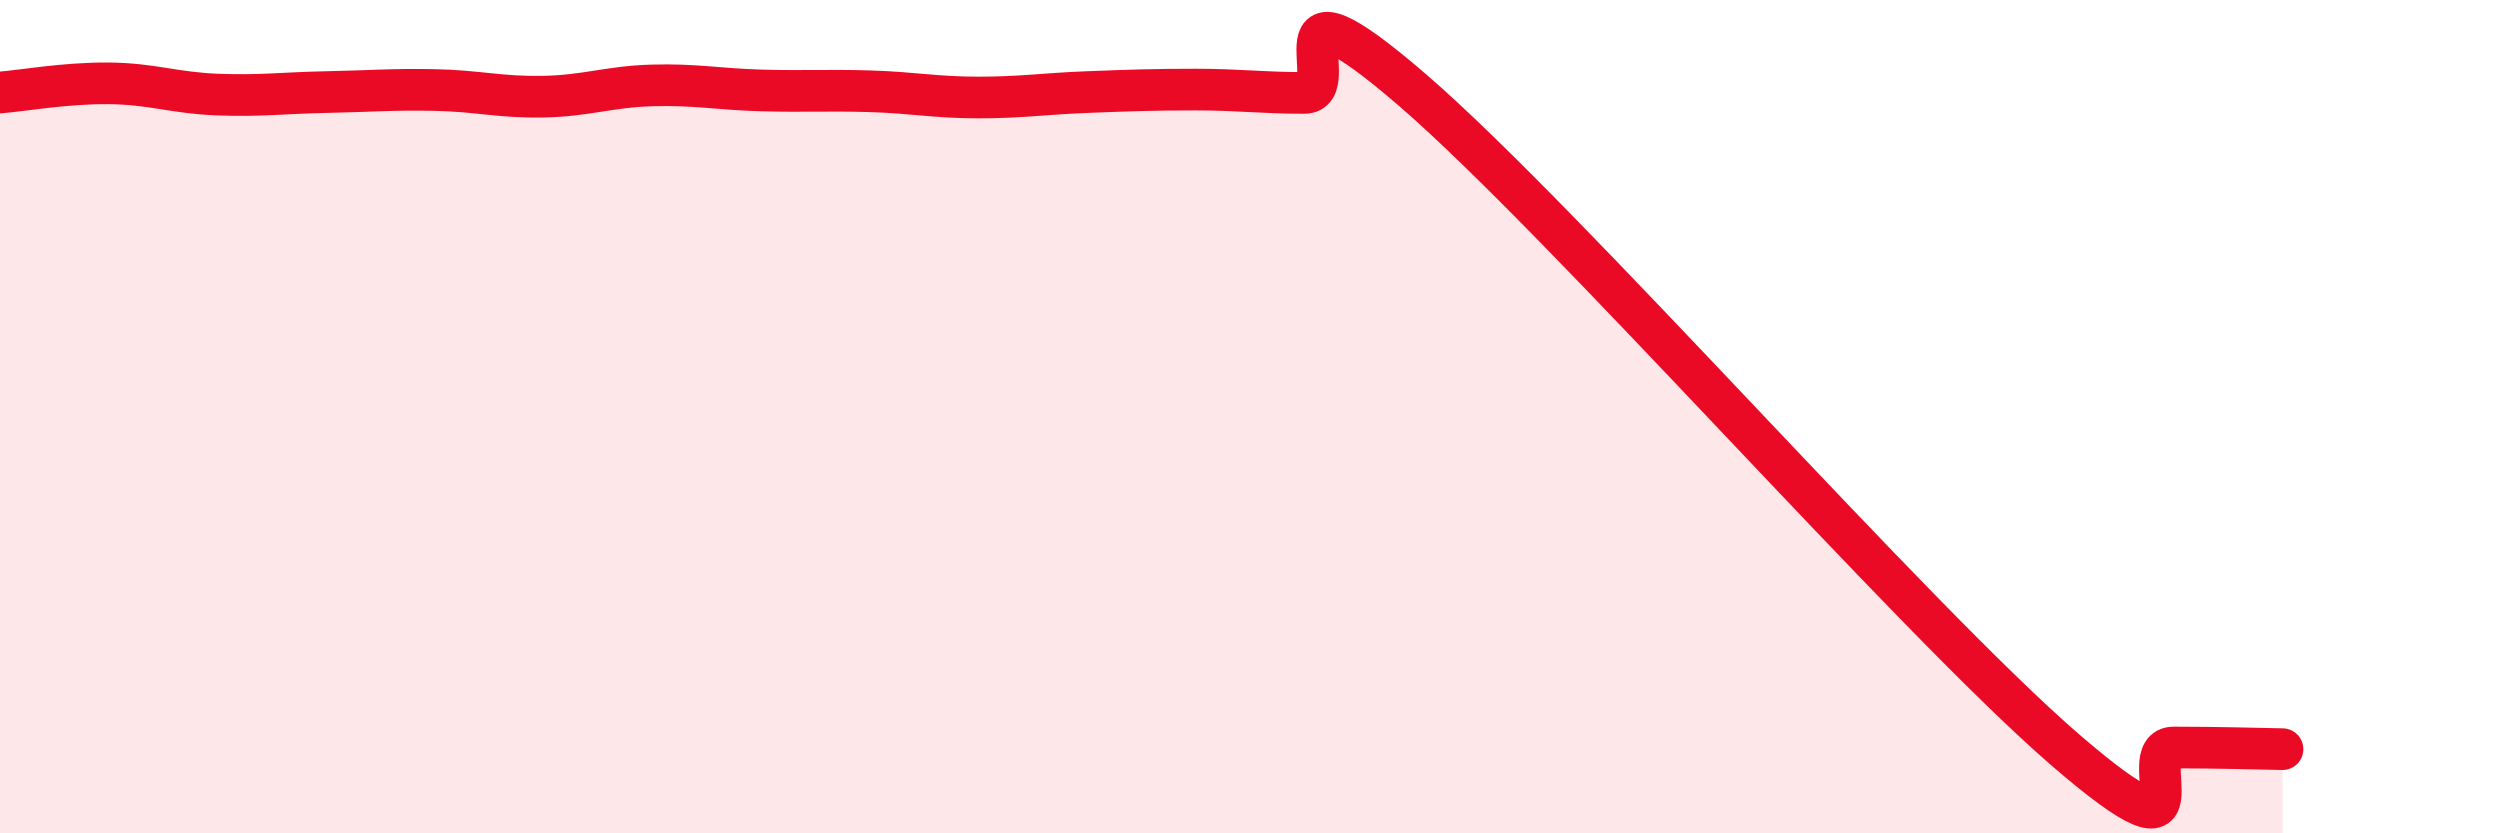 
    <svg width="60" height="20" viewBox="0 0 60 20" xmlns="http://www.w3.org/2000/svg">
      <path
        d="M 0,2.22 C 0.52,2.18 1.57,1.99 2.61,2 C 3.65,2.01 4.18,2.23 5.22,2.27 C 6.26,2.31 6.79,2.23 7.83,2.21 C 8.87,2.19 9.39,2.14 10.43,2.16 C 11.47,2.18 12,2.34 13.04,2.32 C 14.08,2.3 14.61,2.08 15.65,2.05 C 16.69,2.02 17.22,2.14 18.26,2.17 C 19.3,2.2 19.83,2.16 20.87,2.19 C 21.91,2.22 22.44,2.34 23.48,2.34 C 24.52,2.34 25.05,2.25 26.09,2.21 C 27.13,2.17 27.66,2.15 28.7,2.15 C 29.74,2.15 30.26,2.23 31.3,2.23 C 32.34,2.23 30.26,-0.98 33.91,2.17 C 37.56,5.32 45.92,14.85 49.57,18 C 53.22,21.15 51.13,17.94 52.17,17.94 C 53.21,17.94 54.26,17.97 54.78,17.98L54.78 20L0 20Z"
        fill="#EB0A25"
        opacity="0.1"
        stroke-linecap="round"
        stroke-linejoin="round"
      />
      <path
        d="M 0,2.22 C 0.52,2.18 1.57,1.99 2.61,2 C 3.65,2.01 4.18,2.23 5.22,2.27 C 6.26,2.31 6.79,2.23 7.83,2.21 C 8.87,2.19 9.39,2.14 10.43,2.16 C 11.47,2.18 12,2.34 13.04,2.32 C 14.08,2.3 14.61,2.08 15.65,2.05 C 16.69,2.02 17.22,2.14 18.26,2.17 C 19.3,2.2 19.83,2.16 20.87,2.19 C 21.91,2.22 22.44,2.34 23.48,2.34 C 24.52,2.34 25.05,2.25 26.09,2.21 C 27.13,2.17 27.66,2.15 28.7,2.15 C 29.74,2.15 30.26,2.23 31.3,2.23 C 32.34,2.23 30.26,-0.98 33.91,2.17 C 37.56,5.32 45.92,14.85 49.57,18 C 53.22,21.15 51.13,17.94 52.17,17.94 C 53.21,17.94 54.26,17.97 54.78,17.98"
        stroke="#EB0A25"
        stroke-width="1"
        fill="none"
        stroke-linecap="round"
        stroke-linejoin="round"
      />
    </svg>
  